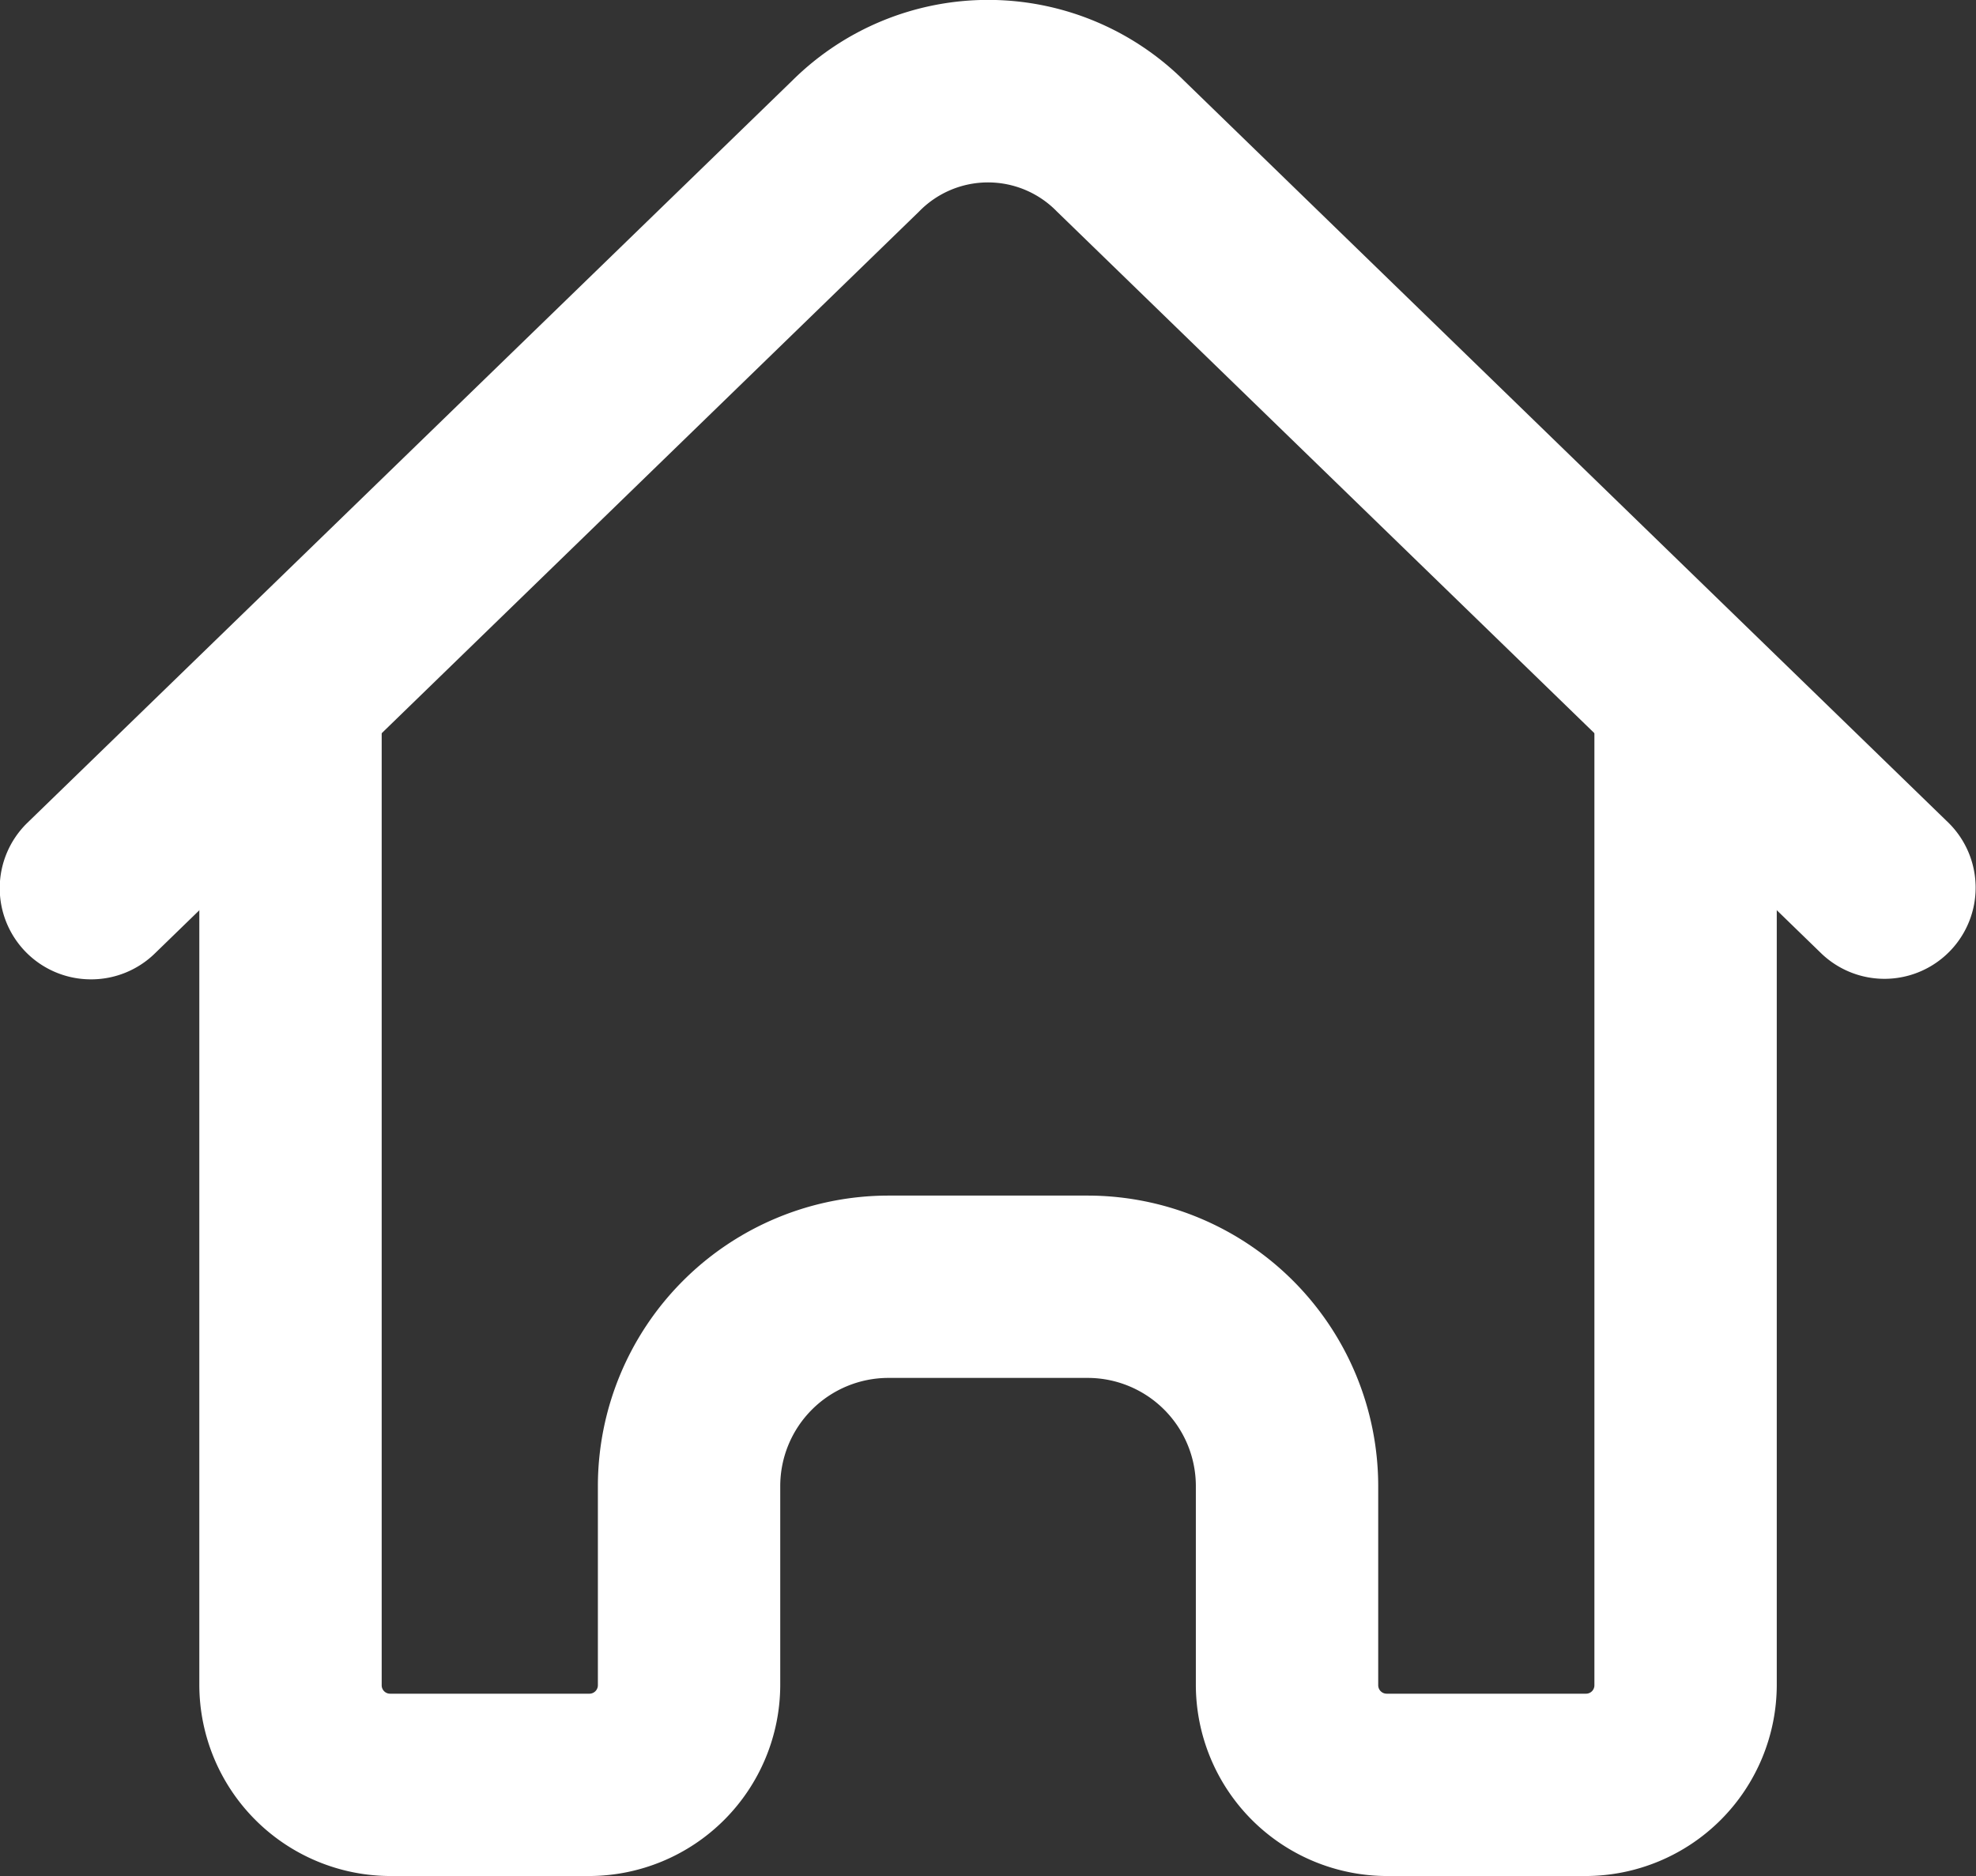 <svg xmlns="http://www.w3.org/2000/svg" width="21.671" height="20.579" viewBox="0 0 21.671 20.579"><rect x="0" y="0" width="21.671" height="20.579" fill="#333333" stroke="none"/><g transform="translate(0.25 0.25)"><path d="M17.143,20.329H14.957a2.1,2.1,0,0,1-2.092-2.093V16.05a1.187,1.187,0,0,0-1.186-1.185H9.493A1.187,1.187,0,0,0,8.307,16.05v2.186a2.1,2.1,0,0,1-2.092,2.093H4.029a2.1,2.1,0,0,1-2.093-2.093V7.548a1,1,0,1,1,2,0V18.236a.092.092,0,0,0,.093.093H6.215a.093.093,0,0,0,.092-.093V16.05a3.189,3.189,0,0,1,3.186-3.185h2.186a3.189,3.189,0,0,1,3.186,3.185v2.186a.093.093,0,0,0,.092.093h2.186a.092.092,0,0,0,.093-.093V7.548a1,1,0,0,1,2,0V18.236A2.1,2.1,0,0,1,17.143,20.329Z" fill="#fff"/><path d="M.75,10.493a1,1,0,0,1-.7-1.717L8.437.636a3.049,3.049,0,0,1,4.3,0l8.383,8.14a1,1,0,0,1-1.393,1.435L11.341,2.07a1.054,1.054,0,0,0-1.511,0L1.447,10.21A1,1,0,0,1,.75,10.493Z" fill="#fff"/></g></svg>